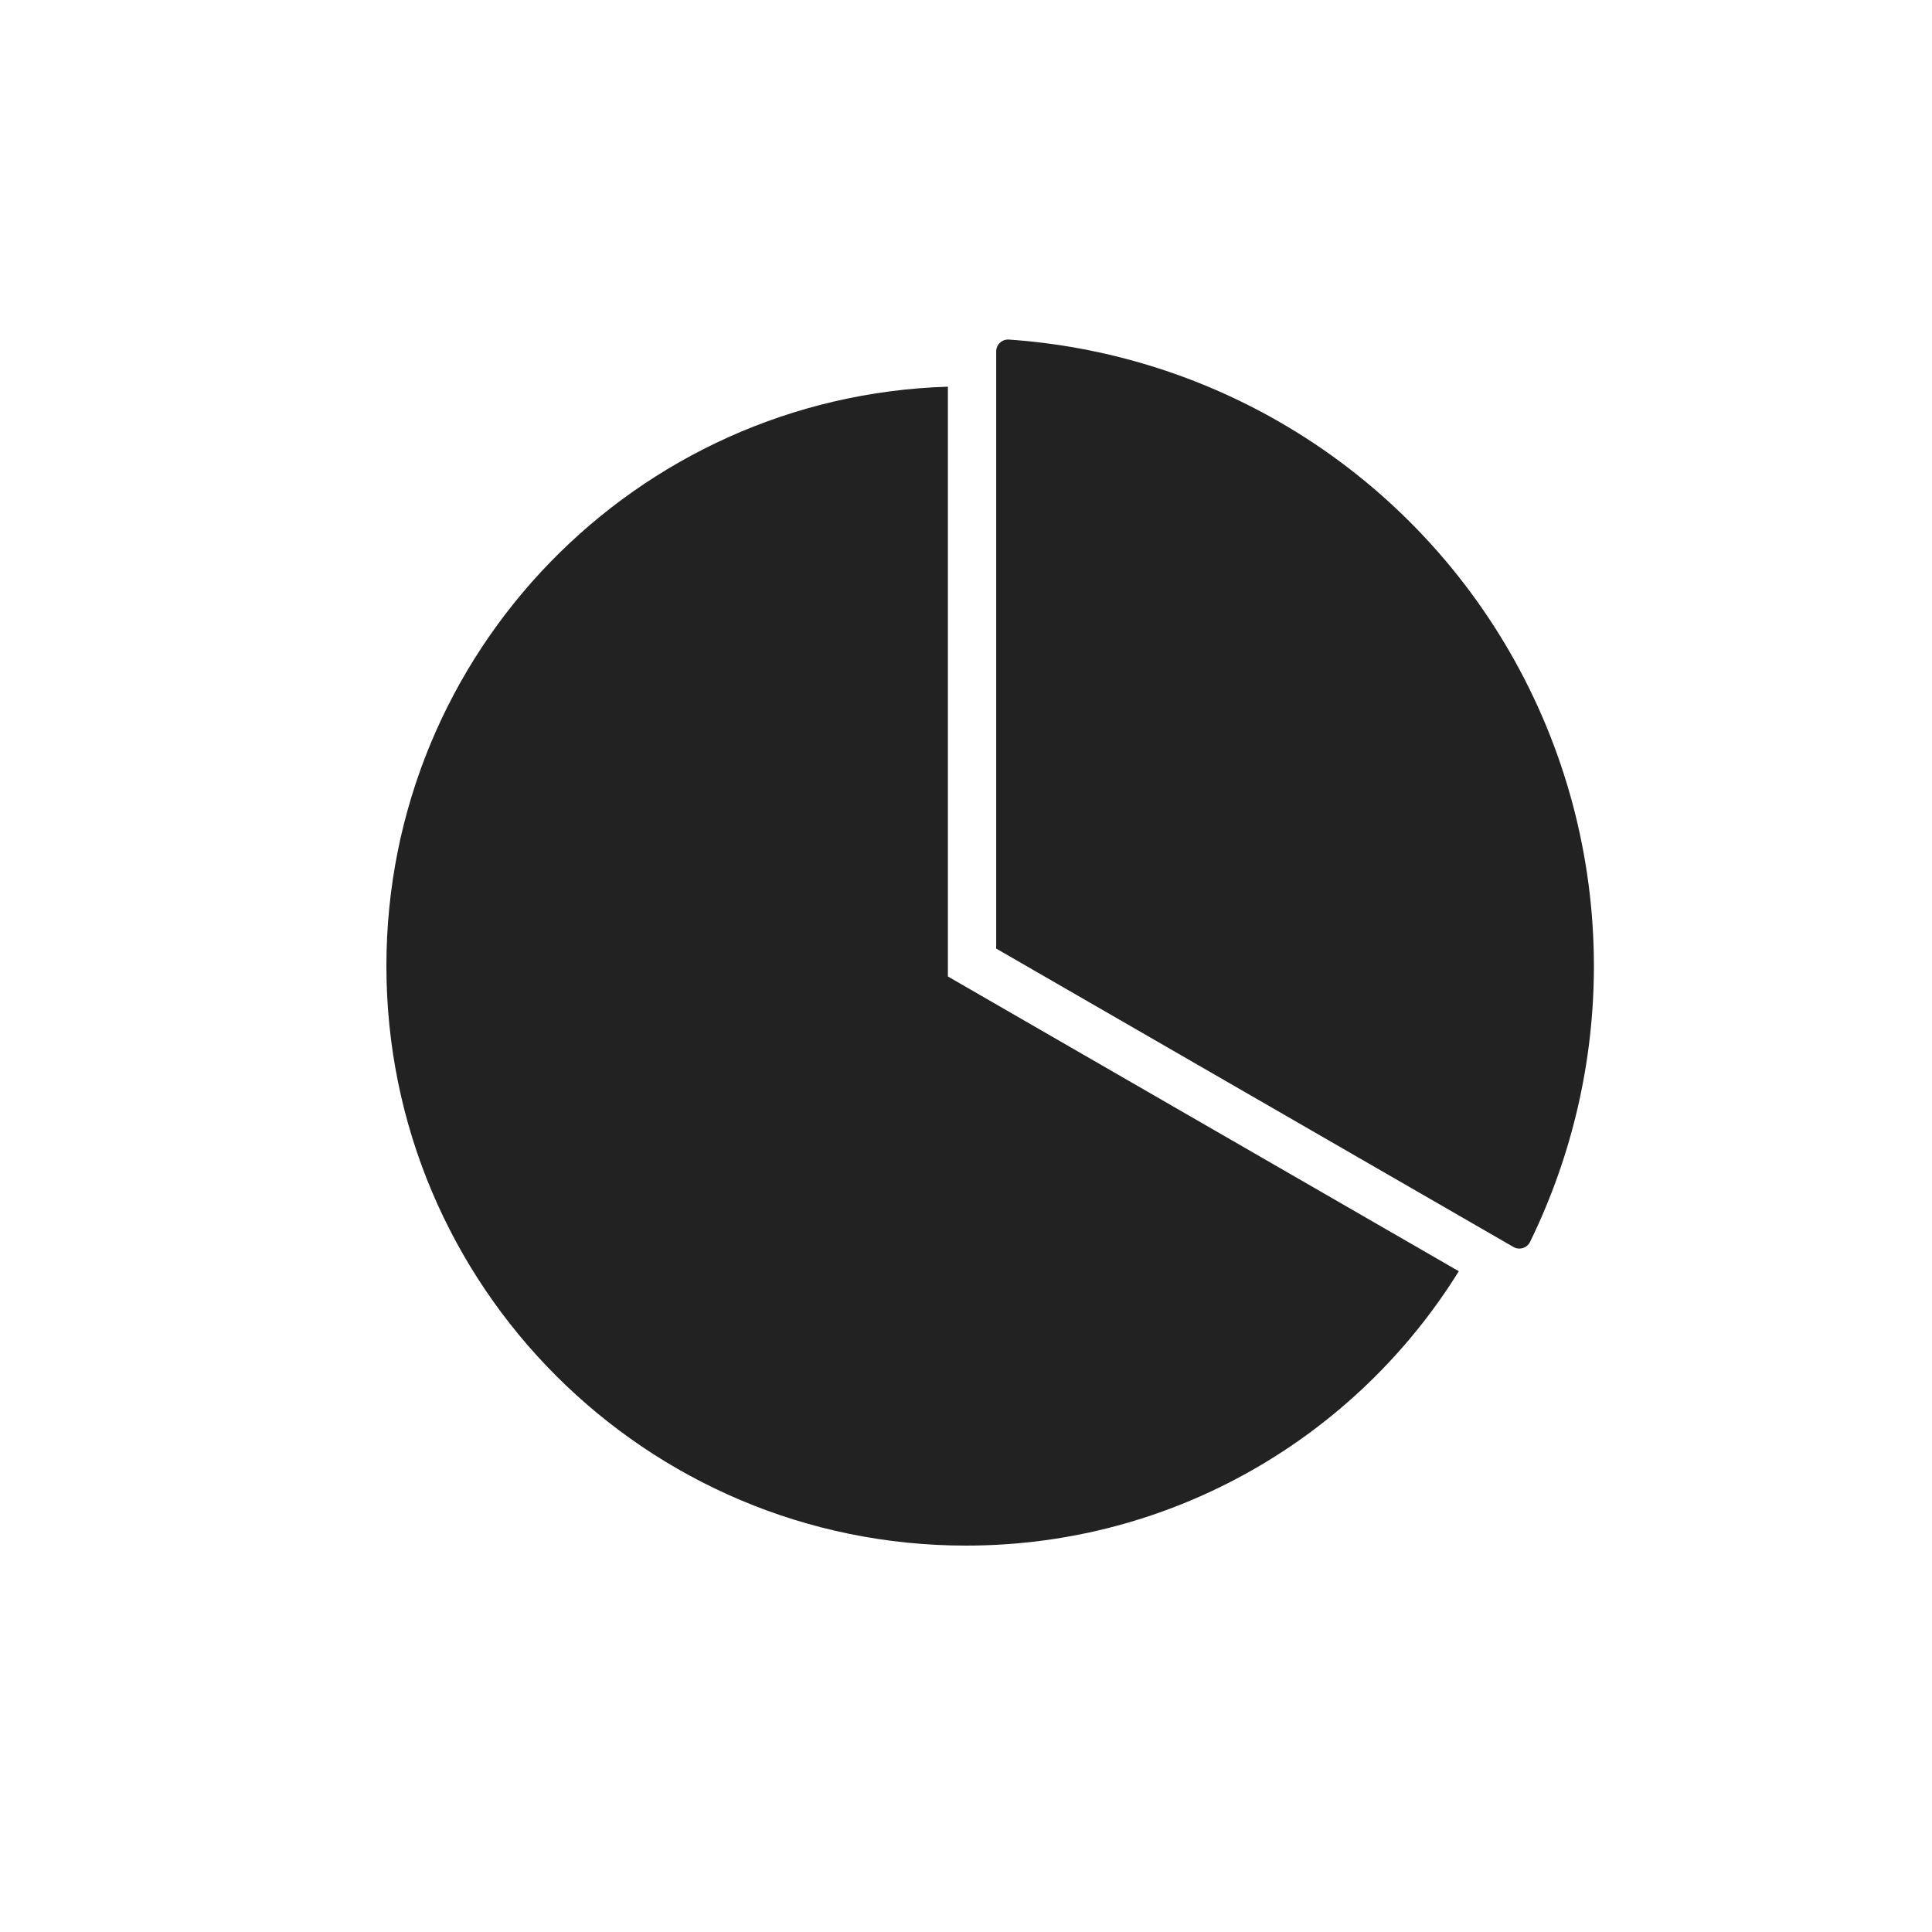 <svg width="80" height="80" viewBox="0 0 80 80" fill="none" xmlns="http://www.w3.org/2000/svg">
<path fill-rule="evenodd" clip-rule="evenodd" d="M63.355 51.426C63.229 51.683 62.912 51.776 62.665 51.633L41.25 39.278V14.555C41.25 14.269 41.489 14.041 41.774 14.061C45.724 14.331 49.569 15.501 53.011 17.49C56.962 19.774 60.242 23.057 62.523 27.011C64.803 30.965 66.002 35.449 66 40.013C65.998 43.977 65.09 47.88 63.355 51.426Z" fill="#222222"/>
<path fill-rule="evenodd" clip-rule="evenodd" d="M61.389 50.897C61.389 50.897 61.389 50.897 61.389 50.897L41.25 39.279V39.278L61.389 50.897ZM39.25 16.012V40.434L60.406 52.639C56.173 59.459 48.617 64 40 64C26.745 64 16 53.255 16 40C16 26.996 26.342 16.408 39.25 16.012Z" fill="#222222"/>
</svg>
